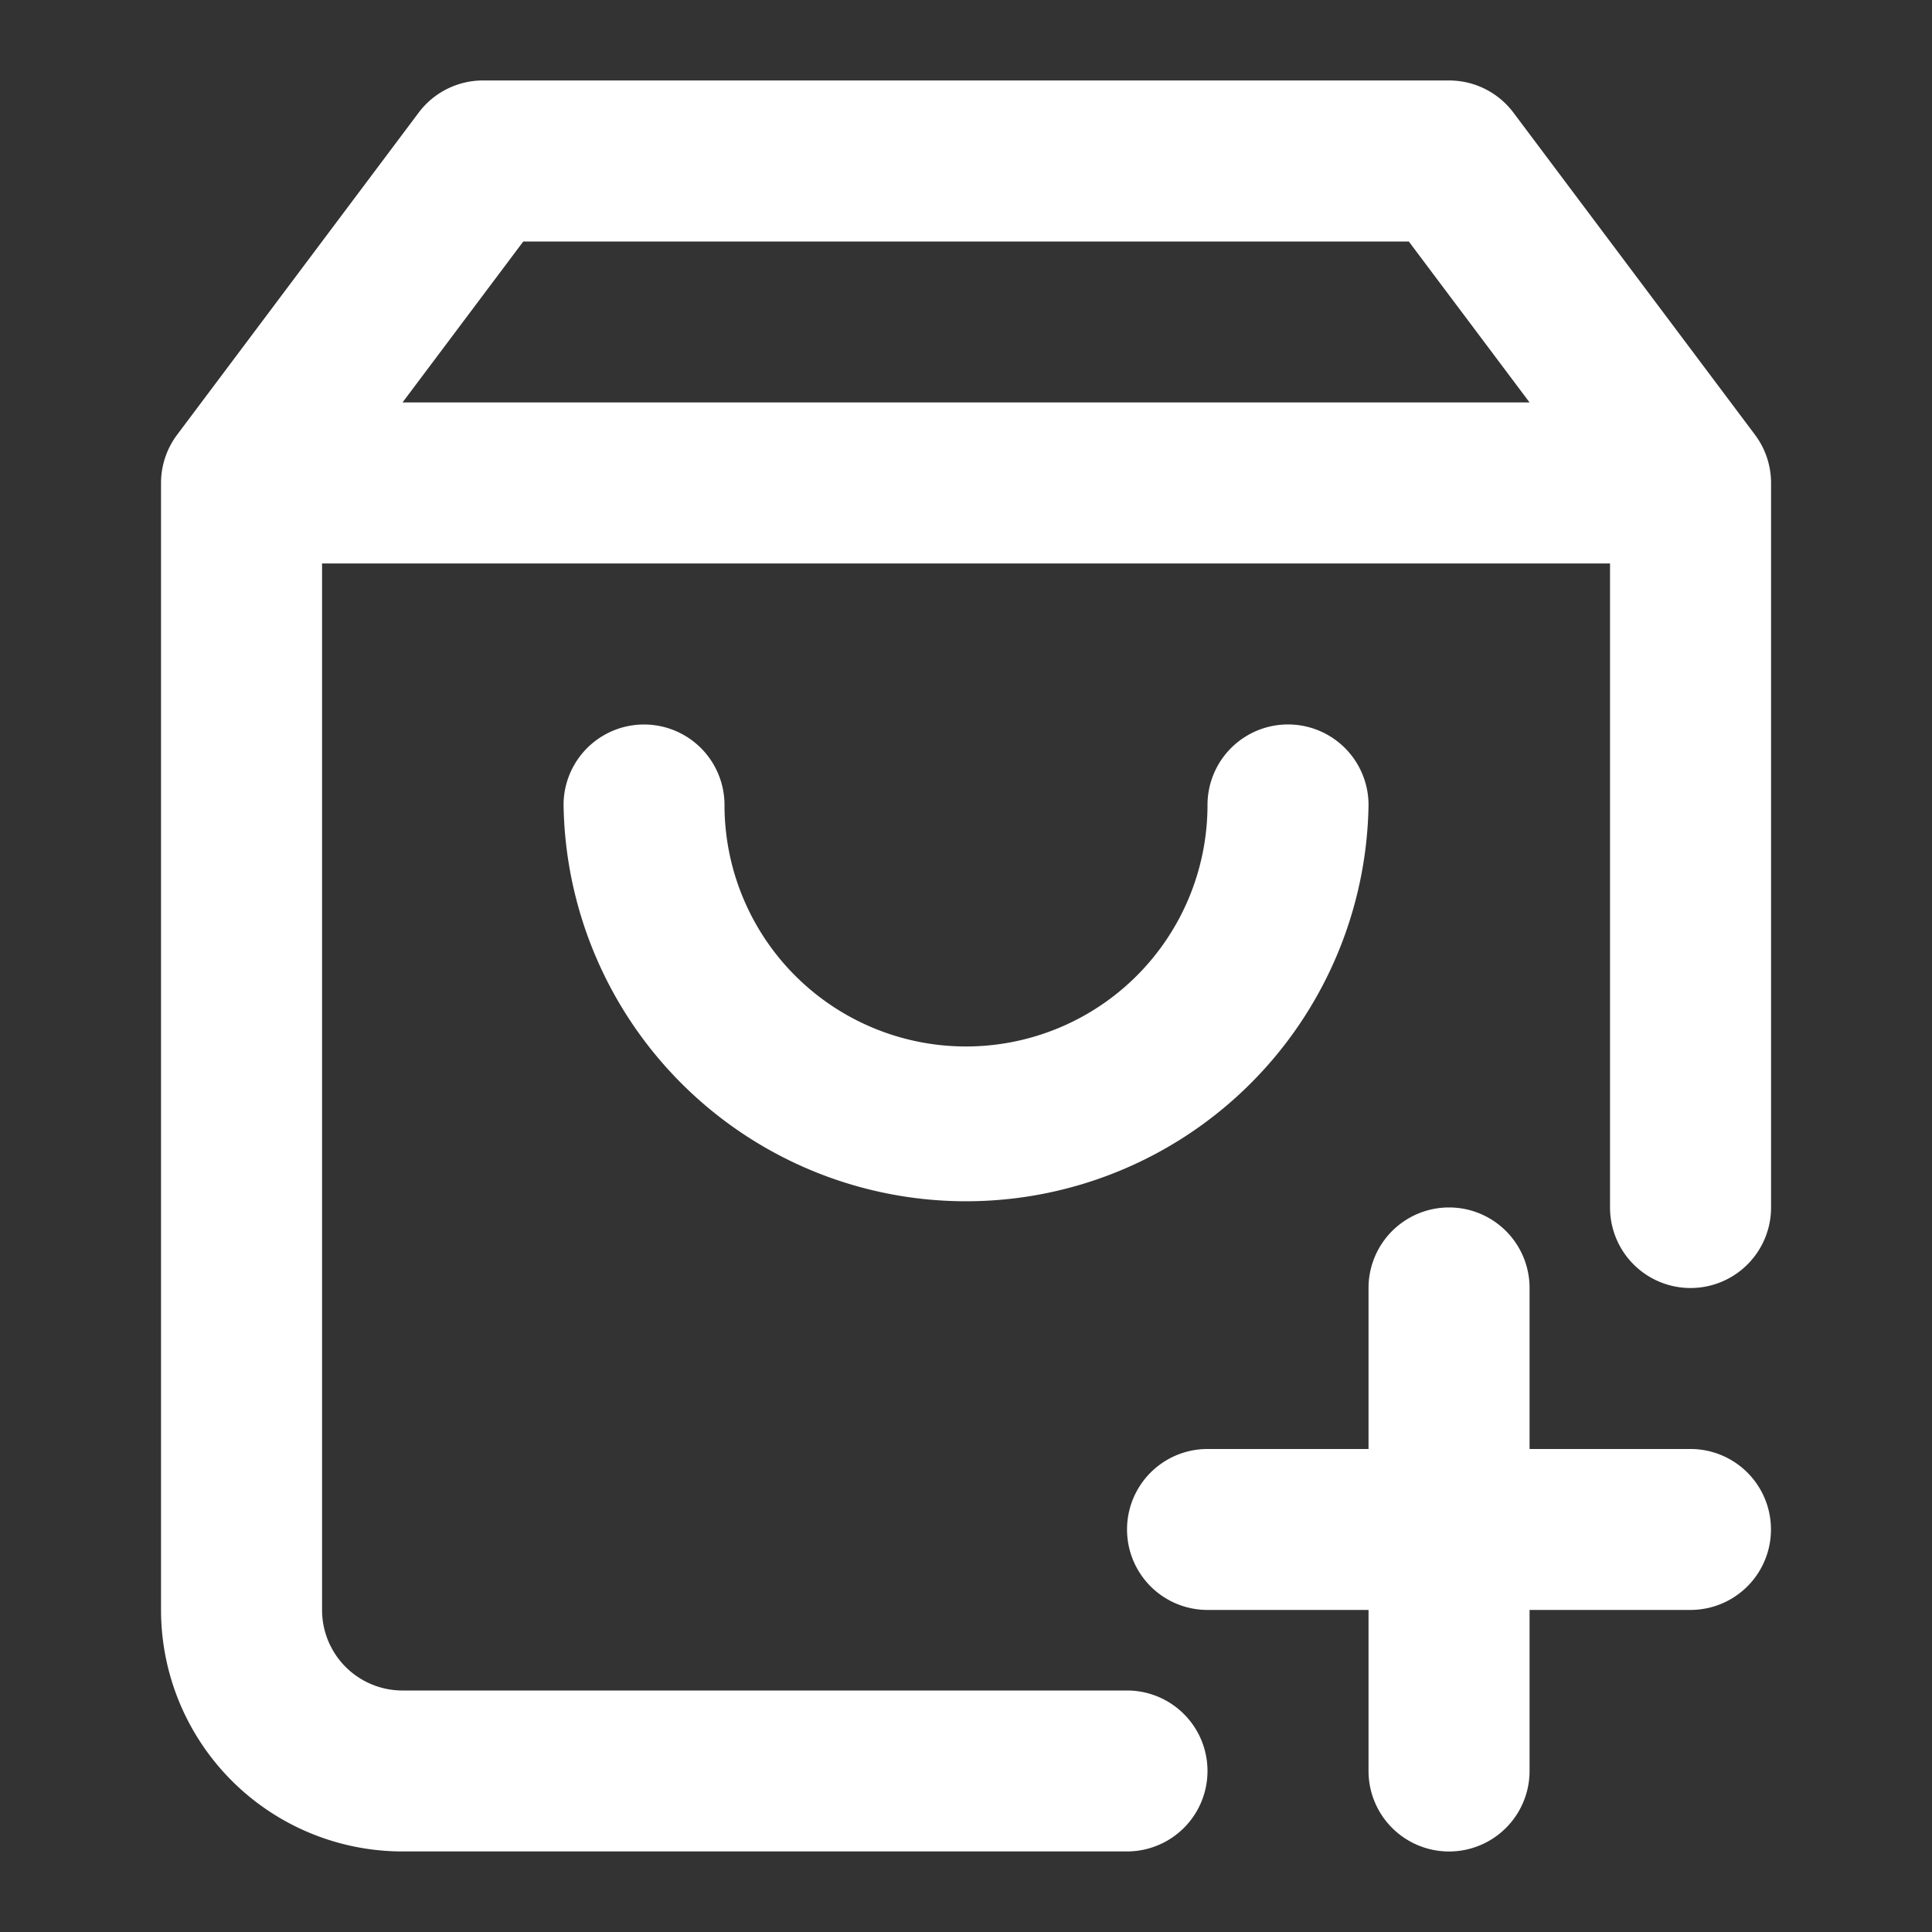 <svg width="20" height="20" fill="none" xmlns="http://www.w3.org/2000/svg"><rect width="100%" height="100%" fill="#333333" stroke="none"/><path fill-rule="evenodd" clip-rule="evenodd" d="M5 .833a.833.833 0 00-.666.333L1.834 4.5a.833.833 0 00-.167.5v11.666a2.5 2.5 0 002.5 2.5h7.5a.833.833 0 000-1.666h-7.5a.833.833 0 01-.833-.834V5.833h13.333V12.5a.833.833 0 001.667 0V5a.833.833 0 00-.167-.5l-2.5-3.334A.833.833 0 0015 .833H5zm-.833 3.333L5.417 2.5h9.167l1.25 1.666H4.167z" fill="#fff"/><path d="M7.5 8.333a.833.833 0 00-1.666 0 4.167 4.167 0 008.333 0 .833.833 0 10-1.667 0 2.5 2.5 0 01-5 0zm8.334 5a.833.833 0 00-1.667 0V15H12.5a.833.833 0 000 1.666h1.667v1.667a.833.833 0 001.667 0v-1.667H17.5a.833.833 0 100-1.666h-1.666v-1.667z" fill="#fff"/></svg>